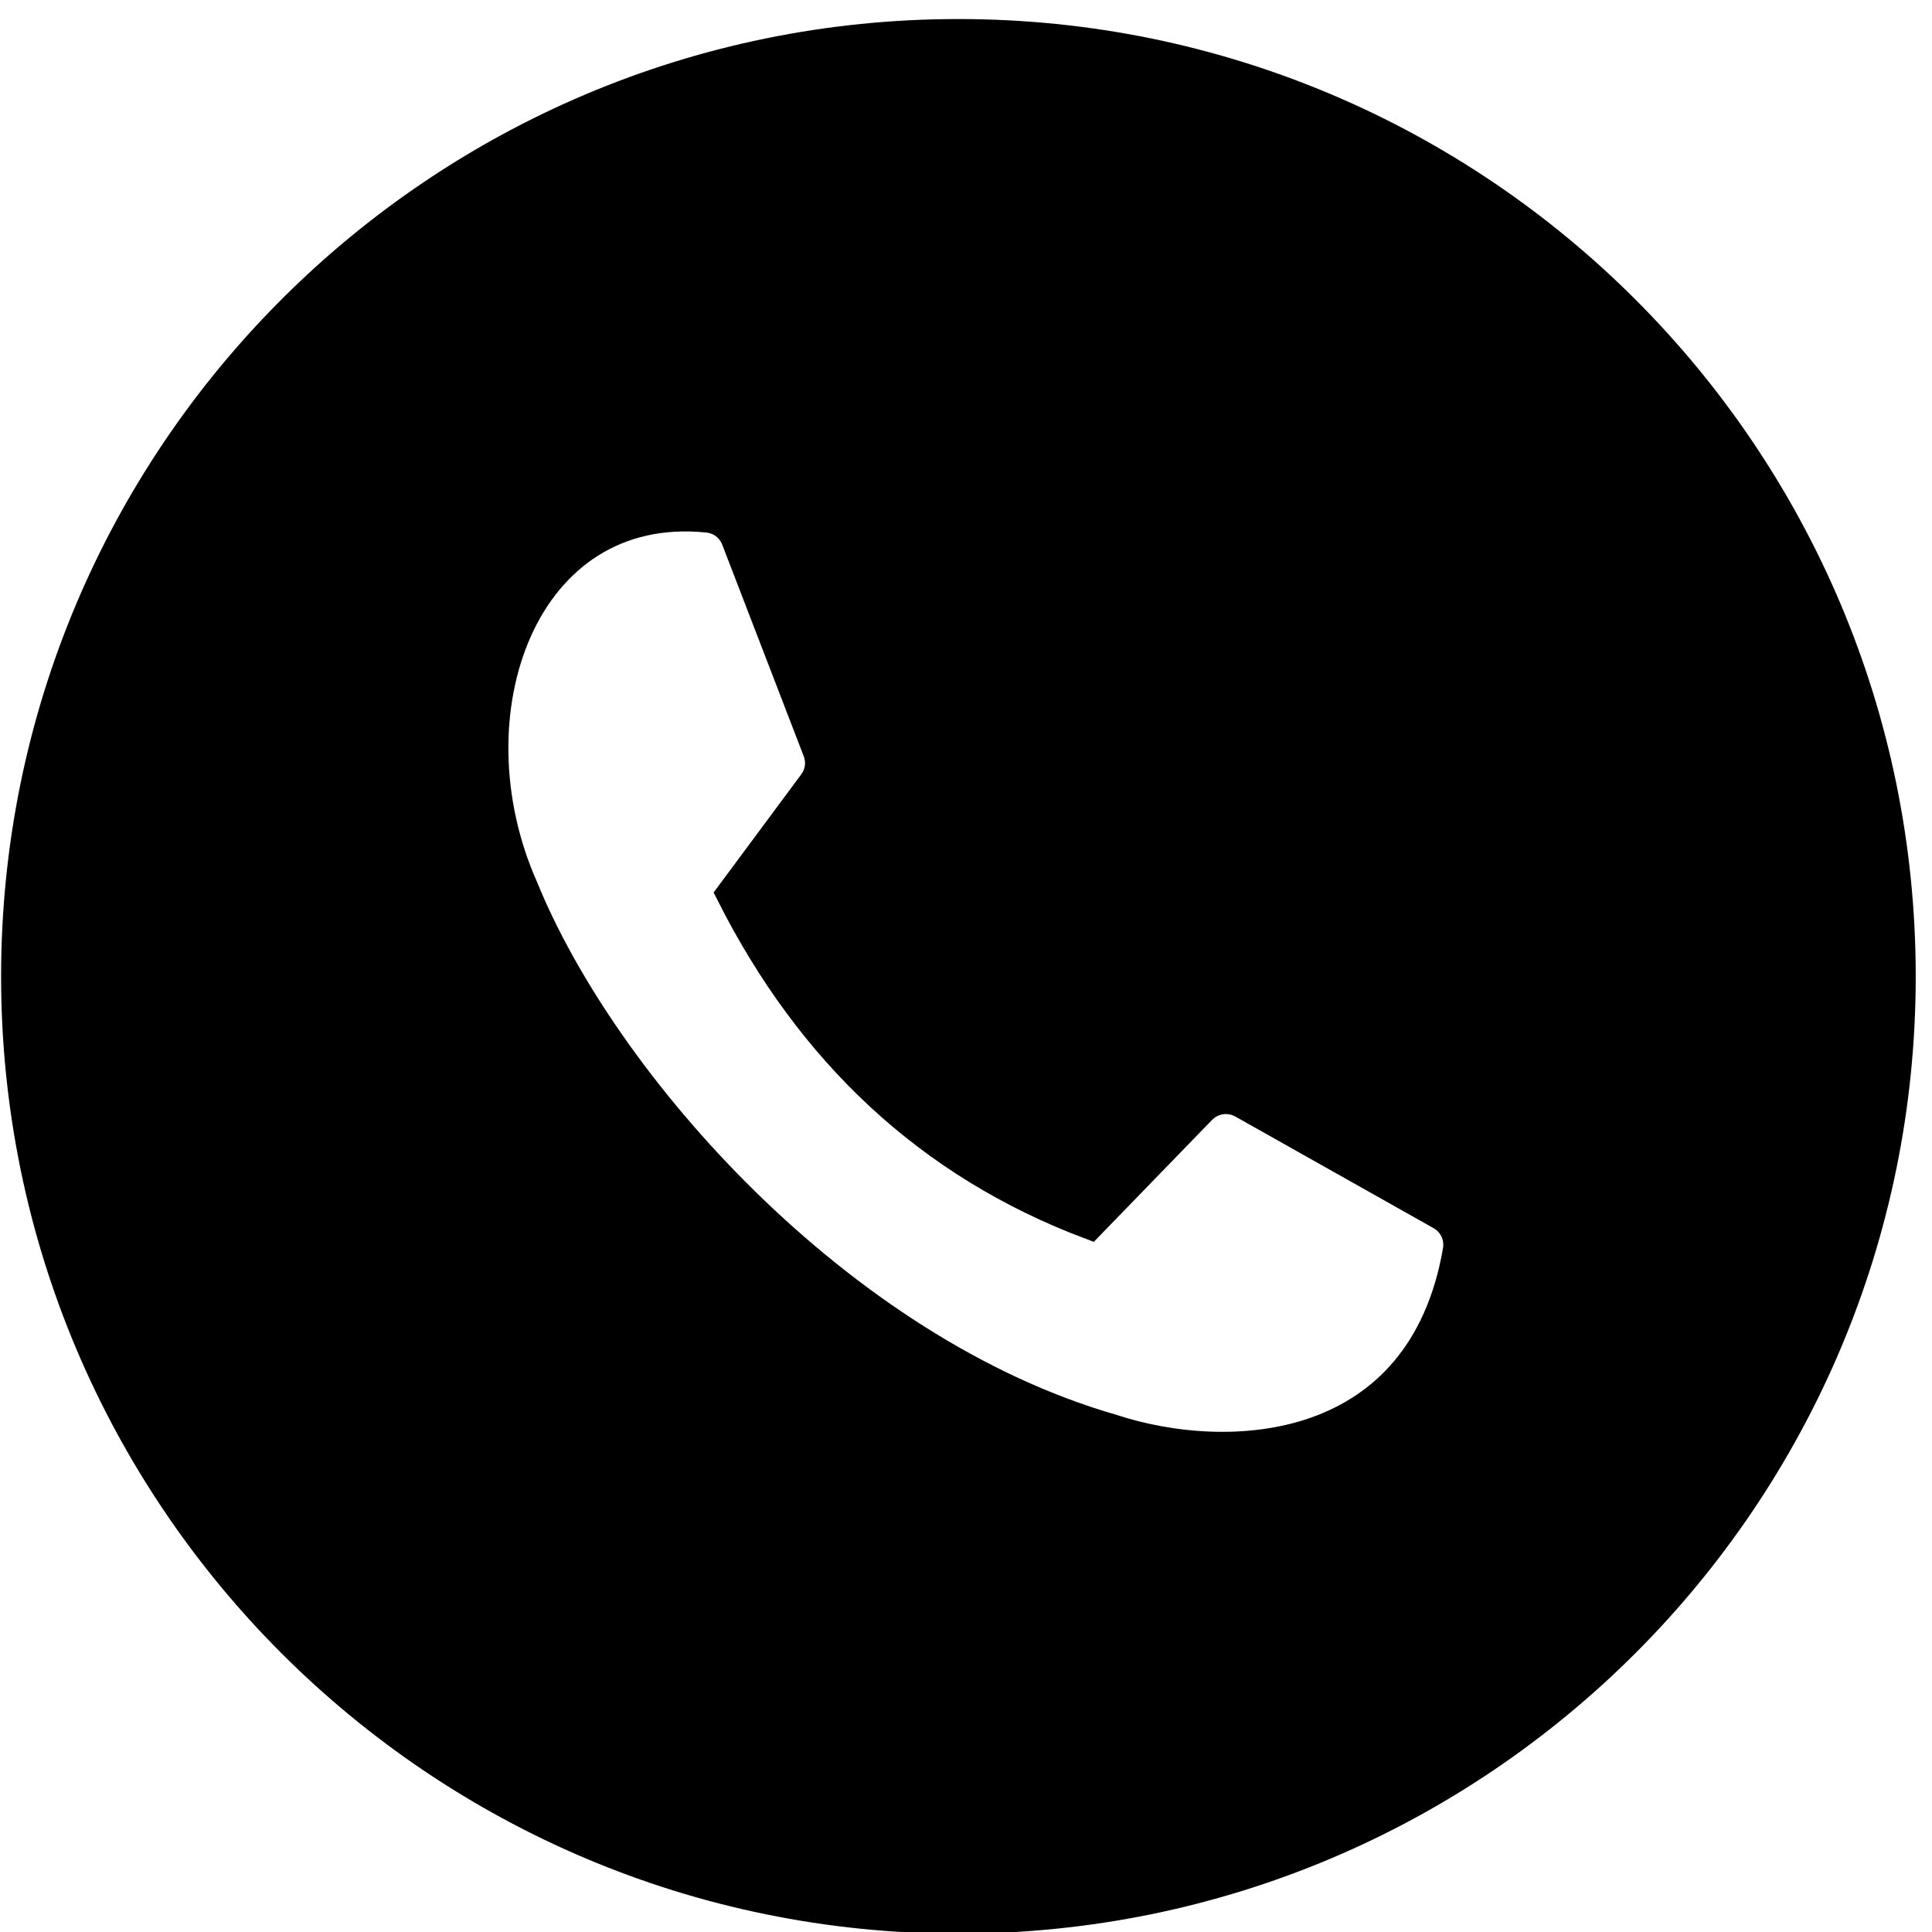 <?xml version="1.0" encoding="UTF-8"?> <!-- Creator: CorelDRAW 2019 (64-Bit) --> <svg xmlns="http://www.w3.org/2000/svg" xmlns:xlink="http://www.w3.org/1999/xlink" xmlns:xodm="http://www.corel.com/coreldraw/odm/2003" xml:space="preserve" width="13mm" height="13mm" style="shape-rendering:geometricPrecision; text-rendering:geometricPrecision; image-rendering:optimizeQuality; fill-rule:evenodd; clip-rule:evenodd" viewBox="0 0 1300 1300"> <defs> <style type="text/css"> <![CDATA[ .str0 {stroke:black;stroke-width:20;stroke-miterlimit:22.926} .fil0 {fill:black} ]]> </style> </defs> <g id="Слой_x0020_1">  <path class="fil0 str0" d="M644.9 22.81c350.23,0 634.15,283.92 634.15,634.16 0,350.23 -283.92,634.15 -634.15,634.15 -350.24,0 -634.16,-283.92 -634.16,-634.15 0,-350.24 283.92,-634.16 634.16,-634.16zm335.9 818.94c-24.06,138.44 -153.01,145.97 -232.8,119.74 -183.45,-52.95 -342.19,-231.96 -396,-364.48 -51.72,-116.97 -0.09,-261.24 124.07,-248.65 8.92,0.9 16.08,6.37 19.31,14.74 18.22,47.31 36.45,94.62 54.68,141.93 2.94,7.64 1.86,15.59 -3.02,22.16l-55.16 74.35c53.68,106.32 133.25,181.58 241.51,222.41l74.88 -77.22c7.43,-7.67 18.72,-9.3 28.03,-4.06l133.03 74.9c8.71,4.9 13.19,14.33 11.47,24.18z"></path> </g> </svg> 